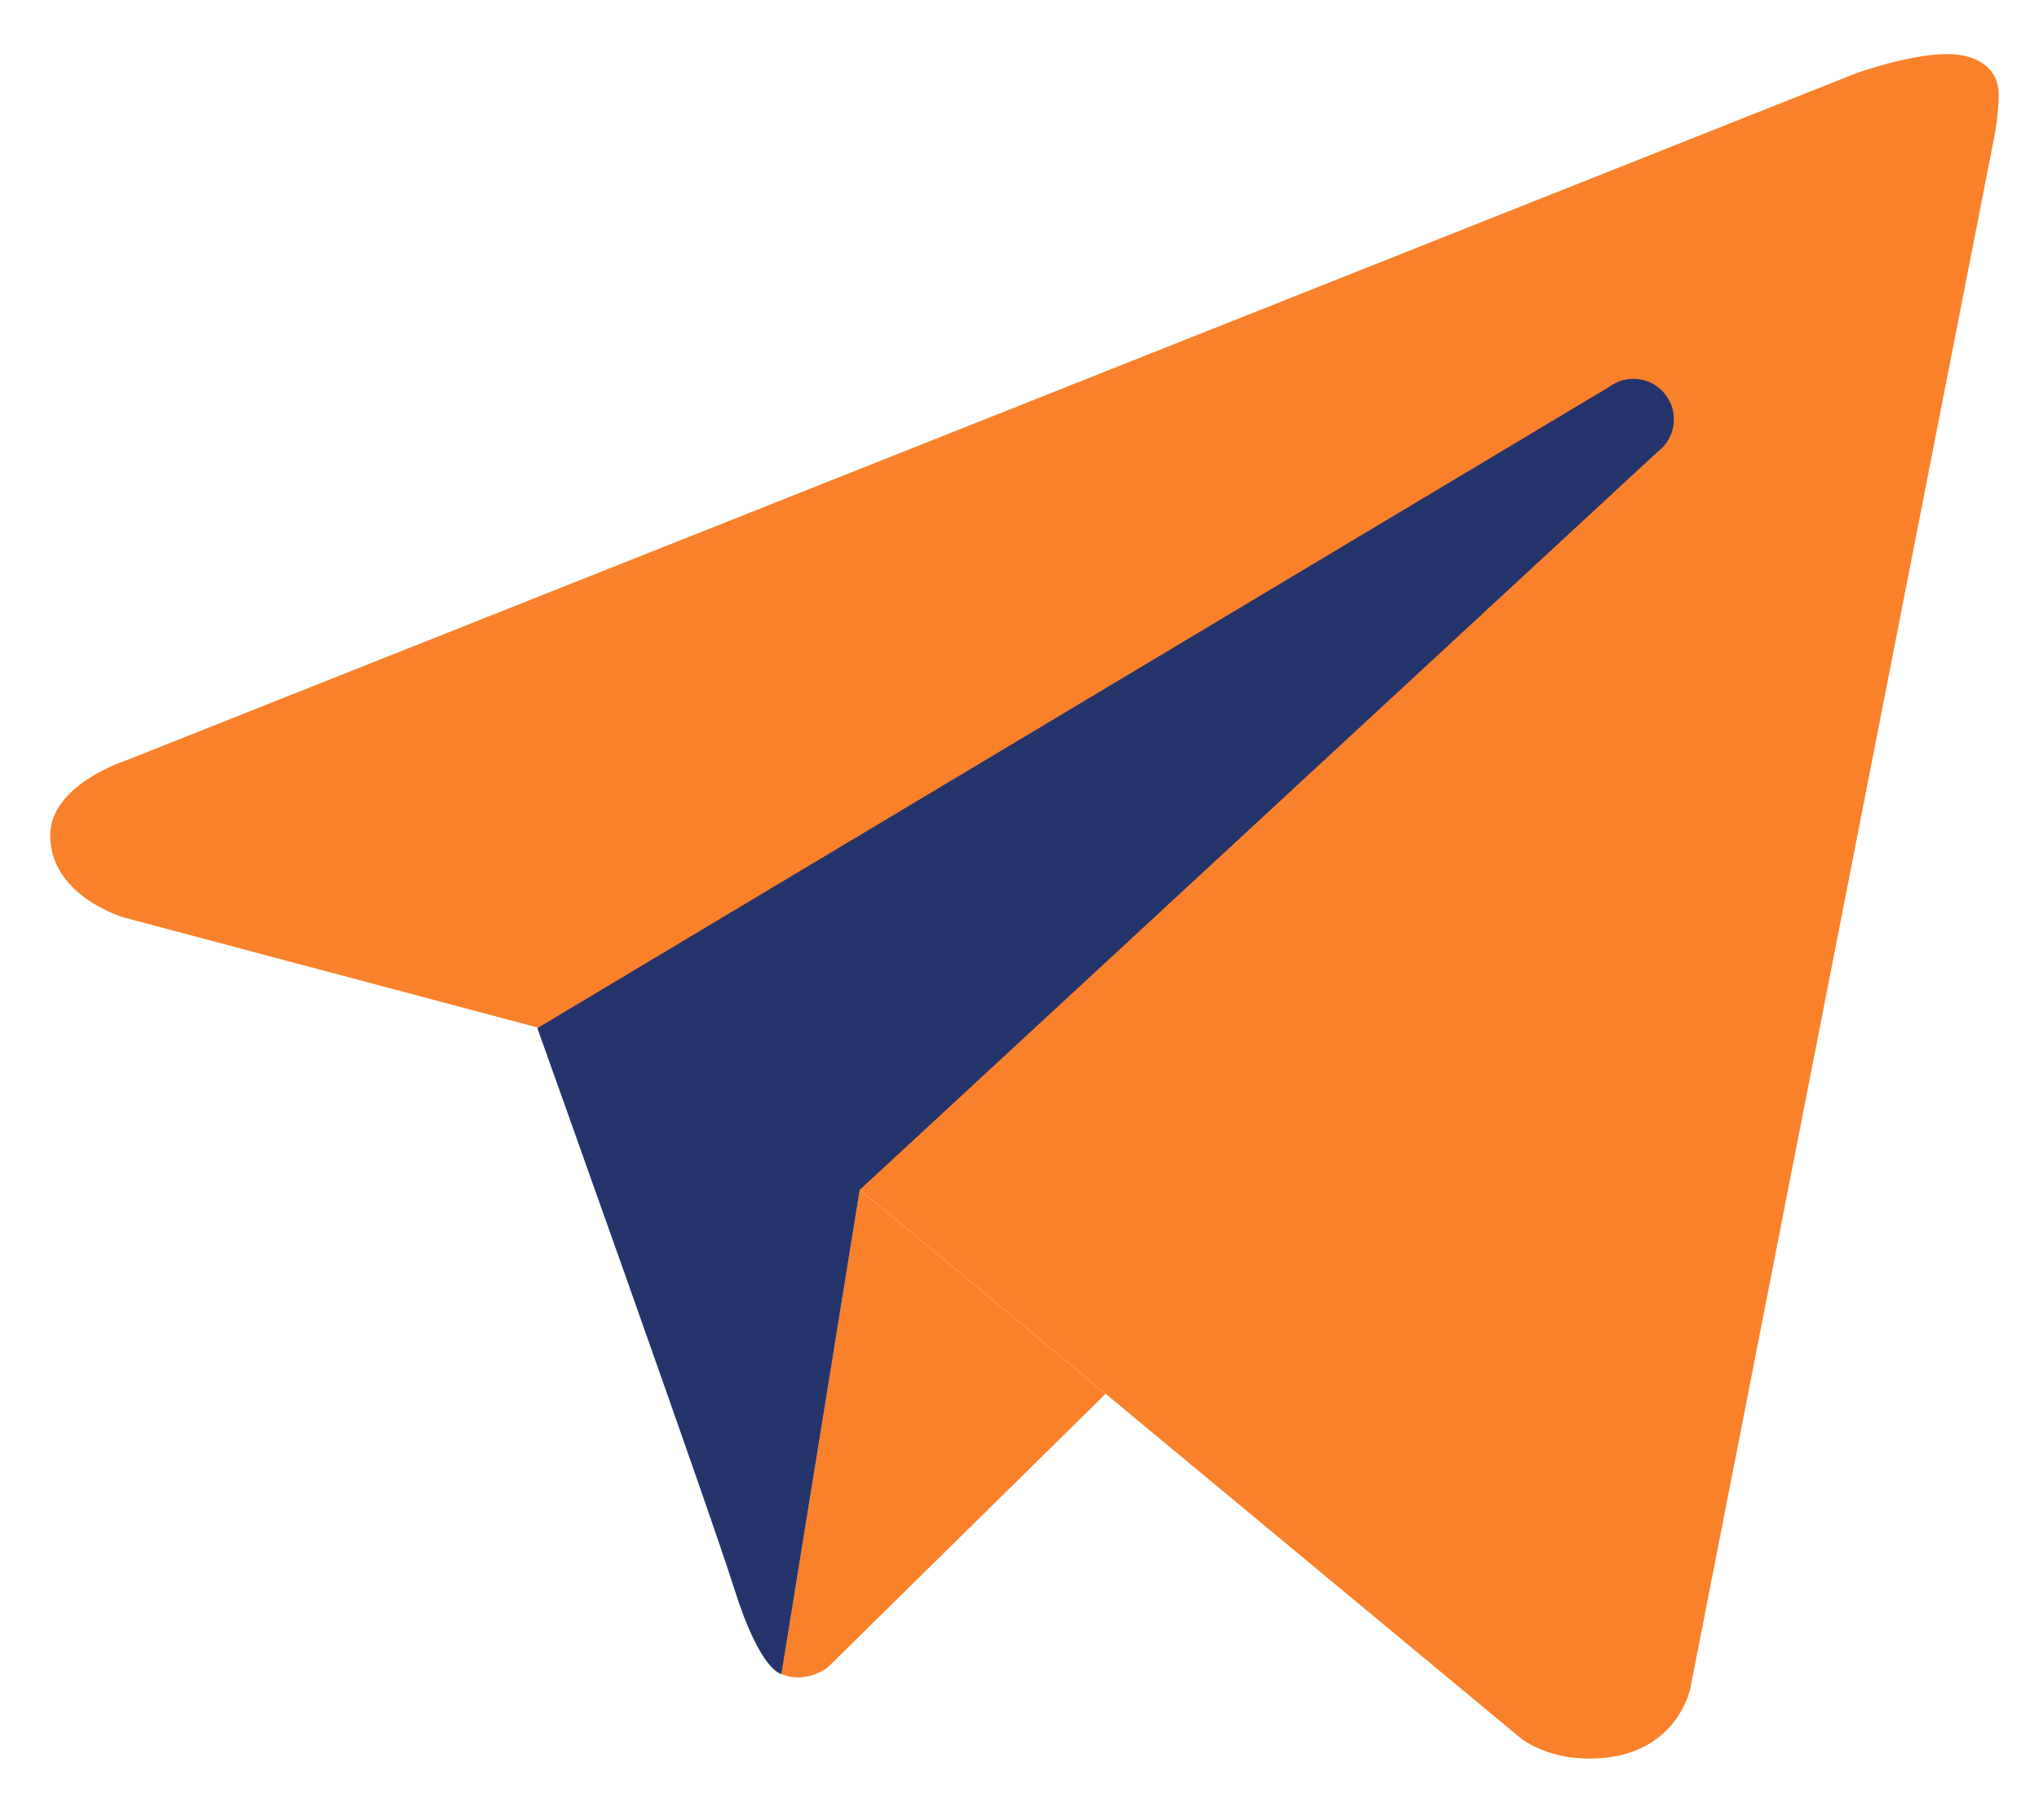 <?xml version="1.0" encoding="UTF-8"?> <svg xmlns="http://www.w3.org/2000/svg" width="28" height="25" viewBox="0 0 28 25" fill="none"><path d="M27.39 1.858L23.214 23.181C23.214 23.181 23.035 24.155 21.826 24.155C21.184 24.155 20.853 23.85 20.853 23.85L11.807 16.343L7.381 14.113L1.701 12.602C1.701 12.602 0.689 12.31 0.689 11.474C0.689 10.777 1.73 10.445 1.73 10.445L25.494 1.004C25.494 1.004 26.22 0.742 26.749 0.743C27.075 0.743 27.446 0.883 27.446 1.301C27.446 1.579 27.39 1.858 27.39 1.858Z" fill="#FA812B"></path><path d="M15.182 19.145L11.363 22.906C11.363 22.906 11.197 23.034 10.975 23.04C10.898 23.042 10.815 23.03 10.73 22.992L11.805 16.342L15.182 19.145Z" fill="#FA812B"></path><path d="M22.872 5.422C22.684 5.176 22.336 5.132 22.091 5.318L7.379 14.122C7.379 14.122 9.727 20.691 10.085 21.828C10.444 22.966 10.731 22.993 10.731 22.993L11.806 16.343L22.767 6.202C23.013 6.016 23.058 5.667 22.872 5.422Z" fill="#26346C"></path></svg> 